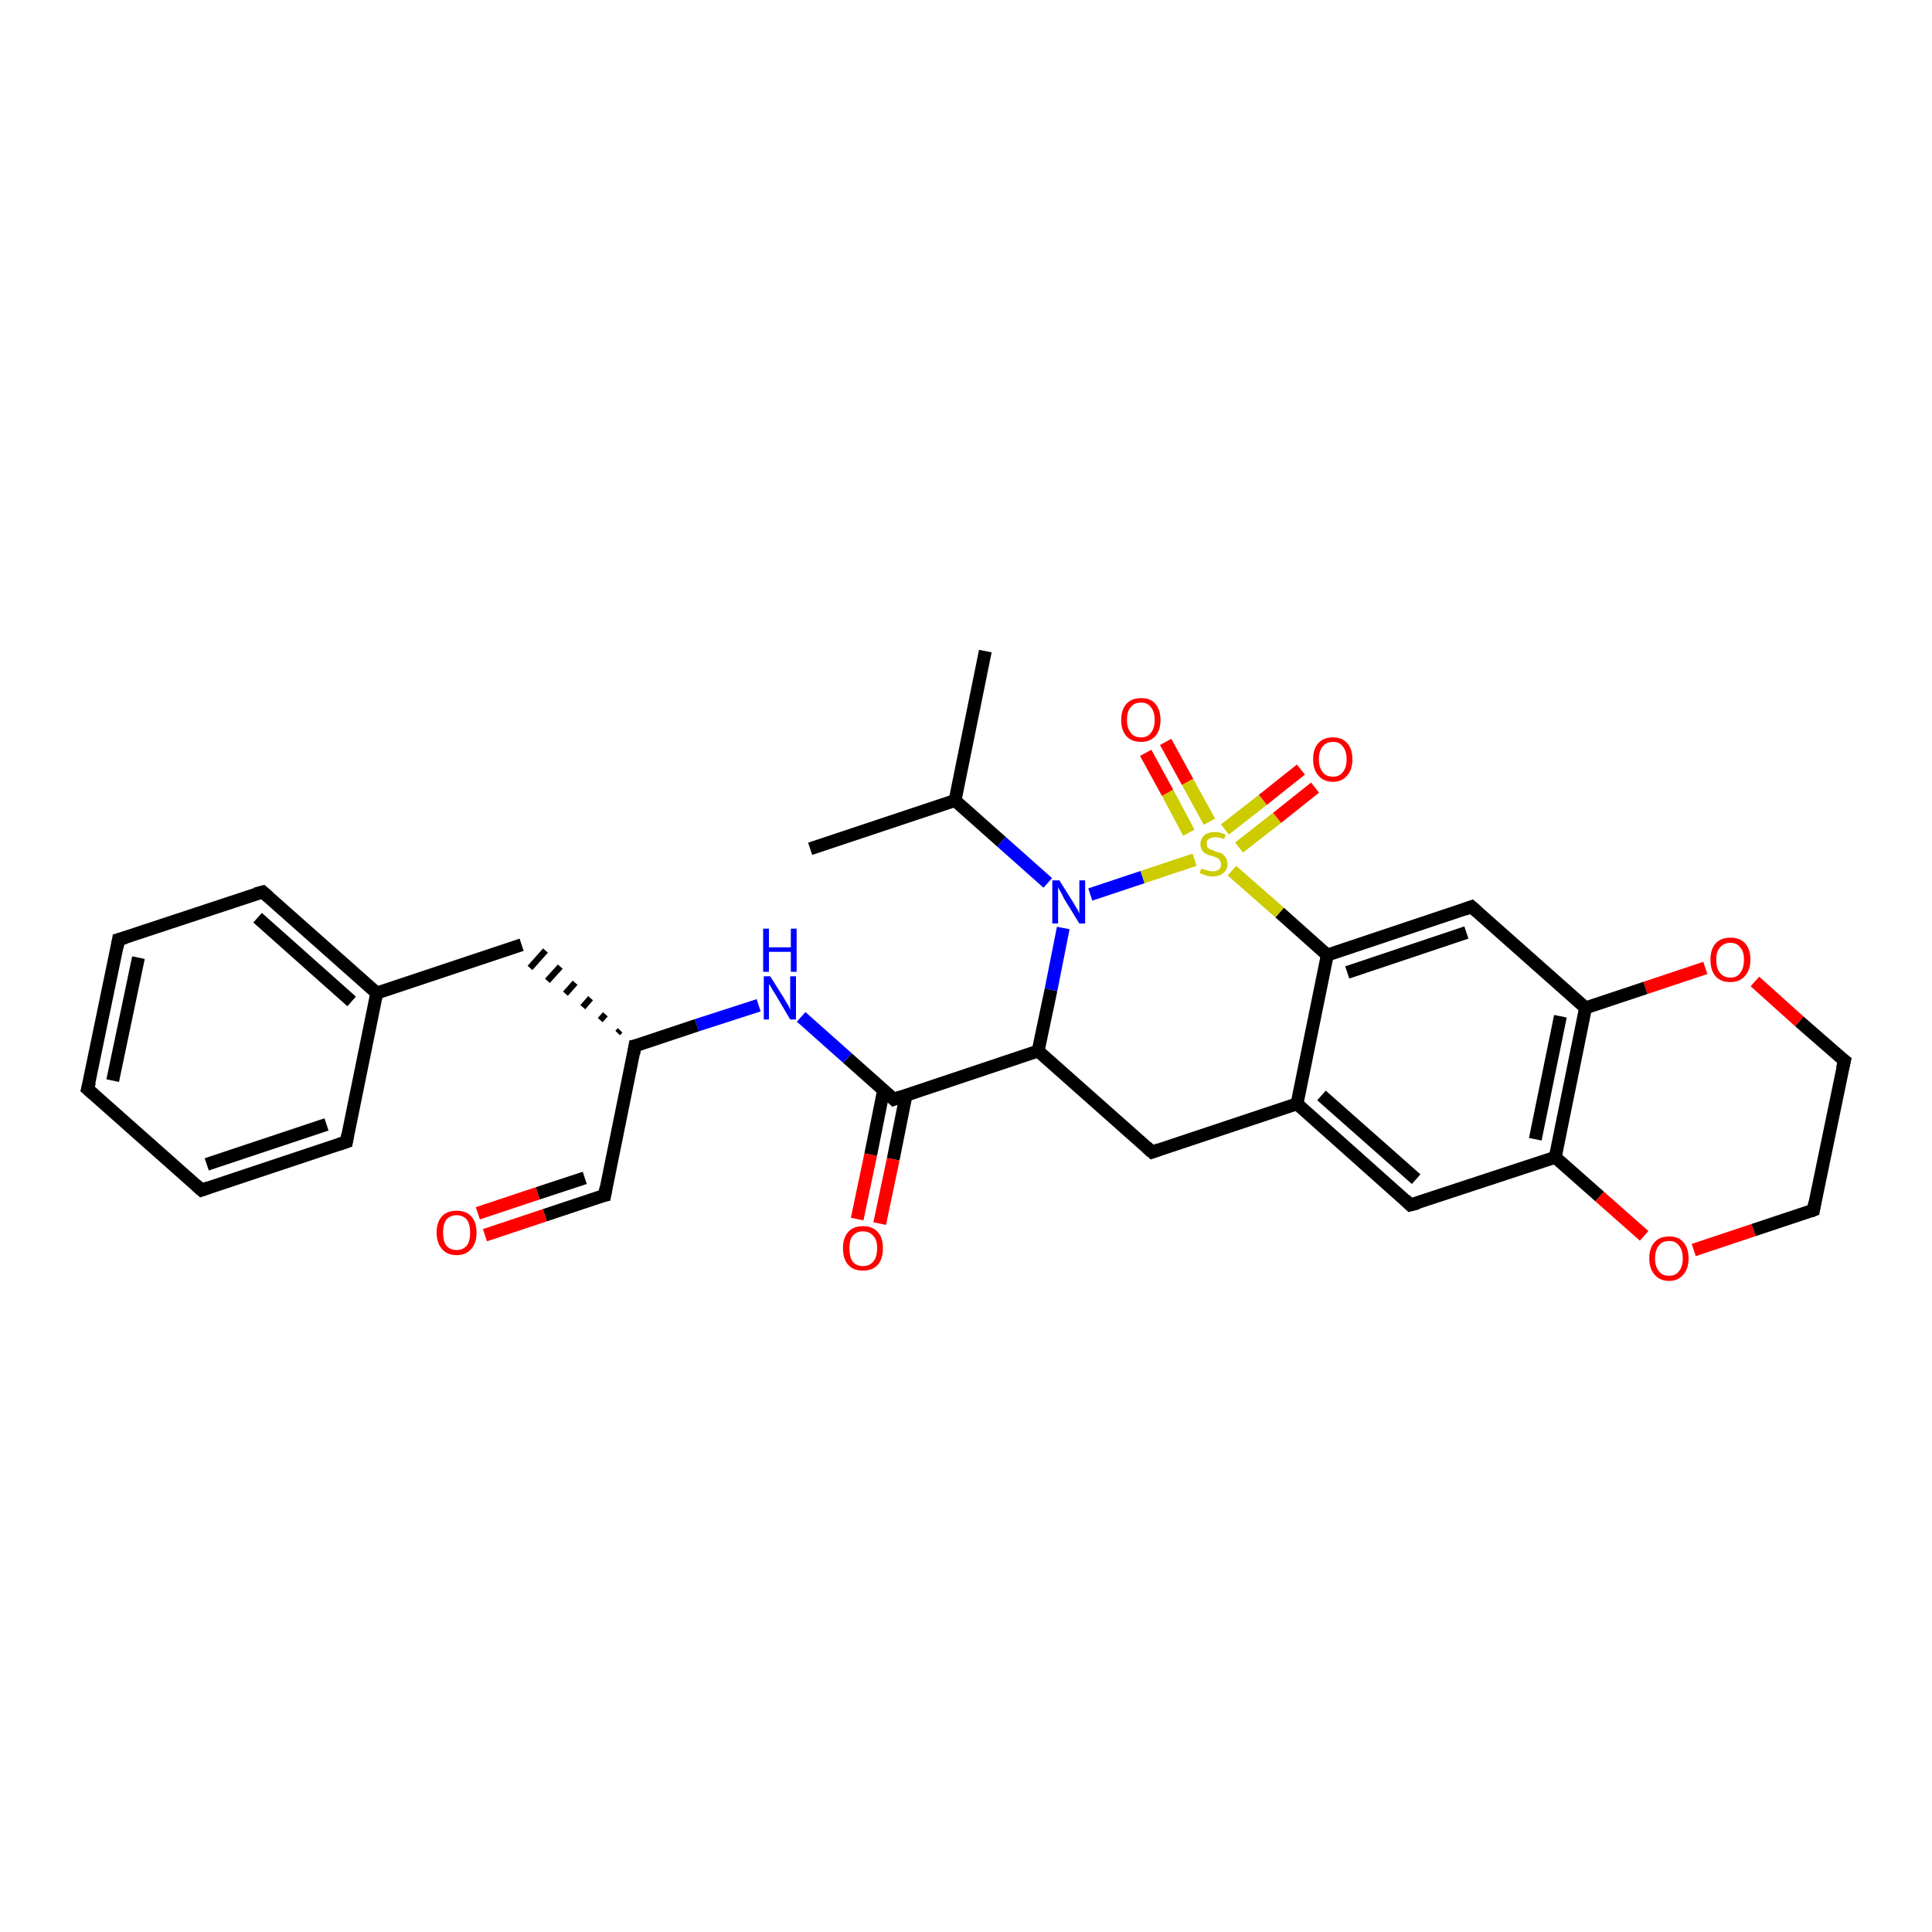 <?xml version='1.0' encoding='iso-8859-1'?>
<svg version='1.1' baseProfile='full'
              xmlns='http://www.w3.org/2000/svg'
                      xmlns:rdkit='http://www.rdkit.org/xml'
                      xmlns:xlink='http://www.w3.org/1999/xlink'
                  xml:space='preserve'
width='300px' height='300px' viewBox='0 0 300 300'>
<!-- END OF HEADER -->
<rect style='opacity:1.0;fill:#FFFFFF;stroke:none' width='300.0' height='300.0' x='0.0' y='0.0'> </rect>
<path class='bond-0 atom-0 atom-1' d='M 153.0,101.1 L 148.3,124.3' style='fill:none;fill-rule:evenodd;stroke:#000000;stroke-width:2.0px;stroke-linecap:butt;stroke-linejoin:miter;stroke-opacity:1' />
<path class='bond-1 atom-1 atom-2' d='M 148.3,124.3 L 125.8,131.8' style='fill:none;fill-rule:evenodd;stroke:#000000;stroke-width:2.0px;stroke-linecap:butt;stroke-linejoin:miter;stroke-opacity:1' />
<path class='bond-2 atom-1 atom-3' d='M 148.3,124.3 L 155.5,130.7' style='fill:none;fill-rule:evenodd;stroke:#000000;stroke-width:2.0px;stroke-linecap:butt;stroke-linejoin:miter;stroke-opacity:1' />
<path class='bond-2 atom-1 atom-3' d='M 155.5,130.7 L 162.7,137.1' style='fill:none;fill-rule:evenodd;stroke:#0000FF;stroke-width:2.0px;stroke-linecap:butt;stroke-linejoin:miter;stroke-opacity:1' />
<path class='bond-3 atom-3 atom-4' d='M 165.1,144.1 L 163.2,153.7' style='fill:none;fill-rule:evenodd;stroke:#0000FF;stroke-width:2.0px;stroke-linecap:butt;stroke-linejoin:miter;stroke-opacity:1' />
<path class='bond-3 atom-3 atom-4' d='M 163.2,153.7 L 161.2,163.2' style='fill:none;fill-rule:evenodd;stroke:#000000;stroke-width:2.0px;stroke-linecap:butt;stroke-linejoin:miter;stroke-opacity:1' />
<path class='bond-4 atom-4 atom-5' d='M 161.2,163.2 L 178.9,178.9' style='fill:none;fill-rule:evenodd;stroke:#000000;stroke-width:2.0px;stroke-linecap:butt;stroke-linejoin:miter;stroke-opacity:1' />
<path class='bond-5 atom-5 atom-6' d='M 178.9,178.9 L 201.4,171.4' style='fill:none;fill-rule:evenodd;stroke:#000000;stroke-width:2.0px;stroke-linecap:butt;stroke-linejoin:miter;stroke-opacity:1' />
<path class='bond-6 atom-6 atom-7' d='M 201.4,171.4 L 219.0,187.1' style='fill:none;fill-rule:evenodd;stroke:#000000;stroke-width:2.0px;stroke-linecap:butt;stroke-linejoin:miter;stroke-opacity:1' />
<path class='bond-6 atom-6 atom-7' d='M 205.2,170.1 L 219.9,183.1' style='fill:none;fill-rule:evenodd;stroke:#000000;stroke-width:2.0px;stroke-linecap:butt;stroke-linejoin:miter;stroke-opacity:1' />
<path class='bond-7 atom-7 atom-8' d='M 219.0,187.1 L 241.5,179.7' style='fill:none;fill-rule:evenodd;stroke:#000000;stroke-width:2.0px;stroke-linecap:butt;stroke-linejoin:miter;stroke-opacity:1' />
<path class='bond-8 atom-8 atom-9' d='M 241.5,179.7 L 248.4,185.8' style='fill:none;fill-rule:evenodd;stroke:#000000;stroke-width:2.0px;stroke-linecap:butt;stroke-linejoin:miter;stroke-opacity:1' />
<path class='bond-8 atom-8 atom-9' d='M 248.4,185.8 L 255.3,191.9' style='fill:none;fill-rule:evenodd;stroke:#FF0000;stroke-width:2.0px;stroke-linecap:butt;stroke-linejoin:miter;stroke-opacity:1' />
<path class='bond-9 atom-9 atom-10' d='M 263.0,194.1 L 272.3,191.0' style='fill:none;fill-rule:evenodd;stroke:#FF0000;stroke-width:2.0px;stroke-linecap:butt;stroke-linejoin:miter;stroke-opacity:1' />
<path class='bond-9 atom-9 atom-10' d='M 272.3,191.0 L 281.6,187.9' style='fill:none;fill-rule:evenodd;stroke:#000000;stroke-width:2.0px;stroke-linecap:butt;stroke-linejoin:miter;stroke-opacity:1' />
<path class='bond-10 atom-10 atom-11' d='M 281.6,187.9 L 286.4,164.7' style='fill:none;fill-rule:evenodd;stroke:#000000;stroke-width:2.0px;stroke-linecap:butt;stroke-linejoin:miter;stroke-opacity:1' />
<path class='bond-11 atom-11 atom-12' d='M 286.4,164.7 L 279.4,158.6' style='fill:none;fill-rule:evenodd;stroke:#000000;stroke-width:2.0px;stroke-linecap:butt;stroke-linejoin:miter;stroke-opacity:1' />
<path class='bond-11 atom-11 atom-12' d='M 279.4,158.6 L 272.5,152.4' style='fill:none;fill-rule:evenodd;stroke:#FF0000;stroke-width:2.0px;stroke-linecap:butt;stroke-linejoin:miter;stroke-opacity:1' />
<path class='bond-12 atom-12 atom-13' d='M 264.8,150.3 L 255.5,153.4' style='fill:none;fill-rule:evenodd;stroke:#FF0000;stroke-width:2.0px;stroke-linecap:butt;stroke-linejoin:miter;stroke-opacity:1' />
<path class='bond-12 atom-12 atom-13' d='M 255.5,153.4 L 246.2,156.5' style='fill:none;fill-rule:evenodd;stroke:#000000;stroke-width:2.0px;stroke-linecap:butt;stroke-linejoin:miter;stroke-opacity:1' />
<path class='bond-13 atom-13 atom-14' d='M 246.2,156.5 L 228.5,140.8' style='fill:none;fill-rule:evenodd;stroke:#000000;stroke-width:2.0px;stroke-linecap:butt;stroke-linejoin:miter;stroke-opacity:1' />
<path class='bond-14 atom-14 atom-15' d='M 228.5,140.8 L 206.1,148.3' style='fill:none;fill-rule:evenodd;stroke:#000000;stroke-width:2.0px;stroke-linecap:butt;stroke-linejoin:miter;stroke-opacity:1' />
<path class='bond-14 atom-14 atom-15' d='M 227.7,144.8 L 209.2,151.0' style='fill:none;fill-rule:evenodd;stroke:#000000;stroke-width:2.0px;stroke-linecap:butt;stroke-linejoin:miter;stroke-opacity:1' />
<path class='bond-15 atom-15 atom-16' d='M 206.1,148.3 L 198.7,141.7' style='fill:none;fill-rule:evenodd;stroke:#000000;stroke-width:2.0px;stroke-linecap:butt;stroke-linejoin:miter;stroke-opacity:1' />
<path class='bond-15 atom-15 atom-16' d='M 198.7,141.7 L 191.3,135.2' style='fill:none;fill-rule:evenodd;stroke:#CCCC00;stroke-width:2.0px;stroke-linecap:butt;stroke-linejoin:miter;stroke-opacity:1' />
<path class='bond-16 atom-16 atom-17' d='M 192.4,131.6 L 198.3,127.0' style='fill:none;fill-rule:evenodd;stroke:#CCCC00;stroke-width:2.0px;stroke-linecap:butt;stroke-linejoin:miter;stroke-opacity:1' />
<path class='bond-16 atom-16 atom-17' d='M 198.3,127.0 L 204.2,122.3' style='fill:none;fill-rule:evenodd;stroke:#FF0000;stroke-width:2.0px;stroke-linecap:butt;stroke-linejoin:miter;stroke-opacity:1' />
<path class='bond-16 atom-16 atom-17' d='M 190.2,128.8 L 196.1,124.2' style='fill:none;fill-rule:evenodd;stroke:#CCCC00;stroke-width:2.0px;stroke-linecap:butt;stroke-linejoin:miter;stroke-opacity:1' />
<path class='bond-16 atom-16 atom-17' d='M 196.1,124.2 L 202.0,119.5' style='fill:none;fill-rule:evenodd;stroke:#FF0000;stroke-width:2.0px;stroke-linecap:butt;stroke-linejoin:miter;stroke-opacity:1' />
<path class='bond-17 atom-16 atom-18' d='M 187.8,127.6 L 184.4,121.4' style='fill:none;fill-rule:evenodd;stroke:#CCCC00;stroke-width:2.0px;stroke-linecap:butt;stroke-linejoin:miter;stroke-opacity:1' />
<path class='bond-17 atom-16 atom-18' d='M 184.4,121.4 L 181.0,115.2' style='fill:none;fill-rule:evenodd;stroke:#FF0000;stroke-width:2.0px;stroke-linecap:butt;stroke-linejoin:miter;stroke-opacity:1' />
<path class='bond-17 atom-16 atom-18' d='M 184.6,129.3 L 181.3,123.1' style='fill:none;fill-rule:evenodd;stroke:#CCCC00;stroke-width:2.0px;stroke-linecap:butt;stroke-linejoin:miter;stroke-opacity:1' />
<path class='bond-17 atom-16 atom-18' d='M 181.3,123.1 L 177.9,116.9' style='fill:none;fill-rule:evenodd;stroke:#FF0000;stroke-width:2.0px;stroke-linecap:butt;stroke-linejoin:miter;stroke-opacity:1' />
<path class='bond-18 atom-4 atom-19' d='M 161.2,163.2 L 138.8,170.7' style='fill:none;fill-rule:evenodd;stroke:#000000;stroke-width:2.0px;stroke-linecap:butt;stroke-linejoin:miter;stroke-opacity:1' />
<path class='bond-19 atom-19 atom-20' d='M 137.2,169.3 L 135.2,179.3' style='fill:none;fill-rule:evenodd;stroke:#000000;stroke-width:2.0px;stroke-linecap:butt;stroke-linejoin:miter;stroke-opacity:1' />
<path class='bond-19 atom-19 atom-20' d='M 135.2,179.3 L 133.1,189.3' style='fill:none;fill-rule:evenodd;stroke:#FF0000;stroke-width:2.0px;stroke-linecap:butt;stroke-linejoin:miter;stroke-opacity:1' />
<path class='bond-19 atom-19 atom-20' d='M 140.7,170.0 L 138.7,180.0' style='fill:none;fill-rule:evenodd;stroke:#000000;stroke-width:2.0px;stroke-linecap:butt;stroke-linejoin:miter;stroke-opacity:1' />
<path class='bond-19 atom-19 atom-20' d='M 138.7,180.0 L 136.6,190.0' style='fill:none;fill-rule:evenodd;stroke:#FF0000;stroke-width:2.0px;stroke-linecap:butt;stroke-linejoin:miter;stroke-opacity:1' />
<path class='bond-20 atom-19 atom-21' d='M 138.8,170.7 L 131.6,164.3' style='fill:none;fill-rule:evenodd;stroke:#000000;stroke-width:2.0px;stroke-linecap:butt;stroke-linejoin:miter;stroke-opacity:1' />
<path class='bond-20 atom-19 atom-21' d='M 131.6,164.3 L 124.4,157.9' style='fill:none;fill-rule:evenodd;stroke:#0000FF;stroke-width:2.0px;stroke-linecap:butt;stroke-linejoin:miter;stroke-opacity:1' />
<path class='bond-21 atom-21 atom-22' d='M 117.8,156.1 L 108.2,159.2' style='fill:none;fill-rule:evenodd;stroke:#0000FF;stroke-width:2.0px;stroke-linecap:butt;stroke-linejoin:miter;stroke-opacity:1' />
<path class='bond-21 atom-21 atom-22' d='M 108.2,159.2 L 98.6,162.4' style='fill:none;fill-rule:evenodd;stroke:#000000;stroke-width:2.0px;stroke-linecap:butt;stroke-linejoin:miter;stroke-opacity:1' />
<path class='bond-22 atom-22 atom-23' d='M 96.3,160.0 L 95.9,160.4' style='fill:none;fill-rule:evenodd;stroke:#000000;stroke-width:1.0px;stroke-linecap:butt;stroke-linejoin:miter;stroke-opacity:1' />
<path class='bond-22 atom-22 atom-23' d='M 94.0,157.5 L 93.2,158.4' style='fill:none;fill-rule:evenodd;stroke:#000000;stroke-width:1.0px;stroke-linecap:butt;stroke-linejoin:miter;stroke-opacity:1' />
<path class='bond-22 atom-22 atom-23' d='M 91.7,155.0 L 90.5,156.4' style='fill:none;fill-rule:evenodd;stroke:#000000;stroke-width:1.0px;stroke-linecap:butt;stroke-linejoin:miter;stroke-opacity:1' />
<path class='bond-22 atom-22 atom-23' d='M 89.3,152.6 L 87.8,154.3' style='fill:none;fill-rule:evenodd;stroke:#000000;stroke-width:1.0px;stroke-linecap:butt;stroke-linejoin:miter;stroke-opacity:1' />
<path class='bond-22 atom-22 atom-23' d='M 87.0,150.1 L 85.0,152.3' style='fill:none;fill-rule:evenodd;stroke:#000000;stroke-width:1.0px;stroke-linecap:butt;stroke-linejoin:miter;stroke-opacity:1' />
<path class='bond-22 atom-22 atom-23' d='M 84.7,147.6 L 82.3,150.3' style='fill:none;fill-rule:evenodd;stroke:#000000;stroke-width:1.0px;stroke-linecap:butt;stroke-linejoin:miter;stroke-opacity:1' />
<path class='bond-23 atom-23 atom-24' d='M 81.0,146.7 L 58.5,154.2' style='fill:none;fill-rule:evenodd;stroke:#000000;stroke-width:2.0px;stroke-linecap:butt;stroke-linejoin:miter;stroke-opacity:1' />
<path class='bond-24 atom-24 atom-25' d='M 58.5,154.2 L 40.8,138.5' style='fill:none;fill-rule:evenodd;stroke:#000000;stroke-width:2.0px;stroke-linecap:butt;stroke-linejoin:miter;stroke-opacity:1' />
<path class='bond-24 atom-24 atom-25' d='M 54.6,155.5 L 40.0,142.5' style='fill:none;fill-rule:evenodd;stroke:#000000;stroke-width:2.0px;stroke-linecap:butt;stroke-linejoin:miter;stroke-opacity:1' />
<path class='bond-25 atom-25 atom-26' d='M 40.8,138.5 L 18.4,145.9' style='fill:none;fill-rule:evenodd;stroke:#000000;stroke-width:2.0px;stroke-linecap:butt;stroke-linejoin:miter;stroke-opacity:1' />
<path class='bond-26 atom-26 atom-27' d='M 18.4,145.9 L 13.6,169.1' style='fill:none;fill-rule:evenodd;stroke:#000000;stroke-width:2.0px;stroke-linecap:butt;stroke-linejoin:miter;stroke-opacity:1' />
<path class='bond-26 atom-26 atom-27' d='M 21.5,148.7 L 17.5,167.8' style='fill:none;fill-rule:evenodd;stroke:#000000;stroke-width:2.0px;stroke-linecap:butt;stroke-linejoin:miter;stroke-opacity:1' />
<path class='bond-27 atom-27 atom-28' d='M 13.6,169.1 L 31.3,184.8' style='fill:none;fill-rule:evenodd;stroke:#000000;stroke-width:2.0px;stroke-linecap:butt;stroke-linejoin:miter;stroke-opacity:1' />
<path class='bond-28 atom-28 atom-29' d='M 31.3,184.8 L 53.8,177.3' style='fill:none;fill-rule:evenodd;stroke:#000000;stroke-width:2.0px;stroke-linecap:butt;stroke-linejoin:miter;stroke-opacity:1' />
<path class='bond-28 atom-28 atom-29' d='M 32.1,180.8 L 50.7,174.6' style='fill:none;fill-rule:evenodd;stroke:#000000;stroke-width:2.0px;stroke-linecap:butt;stroke-linejoin:miter;stroke-opacity:1' />
<path class='bond-29 atom-22 atom-30' d='M 98.6,162.4 L 93.9,185.6' style='fill:none;fill-rule:evenodd;stroke:#000000;stroke-width:2.0px;stroke-linecap:butt;stroke-linejoin:miter;stroke-opacity:1' />
<path class='bond-30 atom-30 atom-31' d='M 93.9,185.6 L 84.6,188.7' style='fill:none;fill-rule:evenodd;stroke:#000000;stroke-width:2.0px;stroke-linecap:butt;stroke-linejoin:miter;stroke-opacity:1' />
<path class='bond-30 atom-30 atom-31' d='M 84.6,188.7 L 75.3,191.8' style='fill:none;fill-rule:evenodd;stroke:#FF0000;stroke-width:2.0px;stroke-linecap:butt;stroke-linejoin:miter;stroke-opacity:1' />
<path class='bond-30 atom-30 atom-31' d='M 90.8,182.9 L 83.5,185.3' style='fill:none;fill-rule:evenodd;stroke:#000000;stroke-width:2.0px;stroke-linecap:butt;stroke-linejoin:miter;stroke-opacity:1' />
<path class='bond-30 atom-30 atom-31' d='M 83.5,185.3 L 74.2,188.4' style='fill:none;fill-rule:evenodd;stroke:#FF0000;stroke-width:2.0px;stroke-linecap:butt;stroke-linejoin:miter;stroke-opacity:1' />
<path class='bond-31 atom-16 atom-3' d='M 185.5,133.5 L 177.4,136.2' style='fill:none;fill-rule:evenodd;stroke:#CCCC00;stroke-width:2.0px;stroke-linecap:butt;stroke-linejoin:miter;stroke-opacity:1' />
<path class='bond-31 atom-16 atom-3' d='M 177.4,136.2 L 169.3,138.9' style='fill:none;fill-rule:evenodd;stroke:#0000FF;stroke-width:2.0px;stroke-linecap:butt;stroke-linejoin:miter;stroke-opacity:1' />
<path class='bond-32 atom-29 atom-24' d='M 53.8,177.3 L 58.5,154.2' style='fill:none;fill-rule:evenodd;stroke:#000000;stroke-width:2.0px;stroke-linecap:butt;stroke-linejoin:miter;stroke-opacity:1' />
<path class='bond-33 atom-15 atom-6' d='M 206.1,148.3 L 201.4,171.4' style='fill:none;fill-rule:evenodd;stroke:#000000;stroke-width:2.0px;stroke-linecap:butt;stroke-linejoin:miter;stroke-opacity:1' />
<path class='bond-34 atom-13 atom-8' d='M 246.2,156.5 L 241.5,179.7' style='fill:none;fill-rule:evenodd;stroke:#000000;stroke-width:2.0px;stroke-linecap:butt;stroke-linejoin:miter;stroke-opacity:1' />
<path class='bond-34 atom-13 atom-8' d='M 242.3,157.8 L 238.4,176.9' style='fill:none;fill-rule:evenodd;stroke:#000000;stroke-width:2.0px;stroke-linecap:butt;stroke-linejoin:miter;stroke-opacity:1' />
<path d='M 178.0,178.1 L 178.9,178.9 L 180.0,178.5' style='fill:none;stroke:#000000;stroke-width:2.0px;stroke-linecap:butt;stroke-linejoin:miter;stroke-opacity:1;' />
<path d='M 218.2,186.3 L 219.0,187.1 L 220.2,186.8' style='fill:none;stroke:#000000;stroke-width:2.0px;stroke-linecap:butt;stroke-linejoin:miter;stroke-opacity:1;' />
<path d='M 281.1,188.1 L 281.6,187.9 L 281.8,186.7' style='fill:none;stroke:#000000;stroke-width:2.0px;stroke-linecap:butt;stroke-linejoin:miter;stroke-opacity:1;' />
<path d='M 286.1,165.9 L 286.4,164.7 L 286.0,164.4' style='fill:none;stroke:#000000;stroke-width:2.0px;stroke-linecap:butt;stroke-linejoin:miter;stroke-opacity:1;' />
<path d='M 229.4,141.6 L 228.5,140.8 L 227.4,141.2' style='fill:none;stroke:#000000;stroke-width:2.0px;stroke-linecap:butt;stroke-linejoin:miter;stroke-opacity:1;' />
<path d='M 139.9,170.3 L 138.8,170.7 L 138.4,170.3' style='fill:none;stroke:#000000;stroke-width:2.0px;stroke-linecap:butt;stroke-linejoin:miter;stroke-opacity:1;' />
<path d='M 99.1,162.3 L 98.6,162.4 L 98.4,163.6' style='fill:none;stroke:#000000;stroke-width:2.0px;stroke-linecap:butt;stroke-linejoin:miter;stroke-opacity:1;' />
<path d='M 41.7,139.3 L 40.8,138.5 L 39.7,138.8' style='fill:none;stroke:#000000;stroke-width:2.0px;stroke-linecap:butt;stroke-linejoin:miter;stroke-opacity:1;' />
<path d='M 19.5,145.6 L 18.4,145.9 L 18.2,147.1' style='fill:none;stroke:#000000;stroke-width:2.0px;stroke-linecap:butt;stroke-linejoin:miter;stroke-opacity:1;' />
<path d='M 13.9,168.0 L 13.6,169.1 L 14.5,169.9' style='fill:none;stroke:#000000;stroke-width:2.0px;stroke-linecap:butt;stroke-linejoin:miter;stroke-opacity:1;' />
<path d='M 30.4,184.0 L 31.3,184.8 L 32.4,184.4' style='fill:none;stroke:#000000;stroke-width:2.0px;stroke-linecap:butt;stroke-linejoin:miter;stroke-opacity:1;' />
<path d='M 52.6,177.7 L 53.8,177.3 L 54.0,176.2' style='fill:none;stroke:#000000;stroke-width:2.0px;stroke-linecap:butt;stroke-linejoin:miter;stroke-opacity:1;' />
<path d='M 94.1,184.4 L 93.9,185.6 L 93.4,185.7' style='fill:none;stroke:#000000;stroke-width:2.0px;stroke-linecap:butt;stroke-linejoin:miter;stroke-opacity:1;' />
<path class='atom-3' d='M 164.5 136.7
L 166.7 140.2
Q 166.9 140.6, 167.3 141.2
Q 167.6 141.8, 167.6 141.9
L 167.6 136.7
L 168.5 136.7
L 168.5 143.4
L 167.6 143.4
L 165.2 139.5
Q 165.0 139.0, 164.7 138.5
Q 164.4 138.0, 164.3 137.8
L 164.3 143.4
L 163.4 143.4
L 163.4 136.7
L 164.5 136.7
' fill='#0000FF'/>
<path class='atom-9' d='M 256.1 195.4
Q 256.1 193.8, 256.9 192.9
Q 257.7 192.0, 259.2 192.0
Q 260.7 192.0, 261.4 192.9
Q 262.2 193.8, 262.2 195.4
Q 262.2 197.0, 261.4 197.9
Q 260.6 198.9, 259.2 198.9
Q 257.7 198.9, 256.9 197.9
Q 256.1 197.0, 256.1 195.4
M 259.2 198.1
Q 260.2 198.1, 260.7 197.4
Q 261.3 196.7, 261.3 195.4
Q 261.3 194.1, 260.7 193.4
Q 260.2 192.7, 259.2 192.7
Q 258.1 192.7, 257.6 193.4
Q 257.0 194.1, 257.0 195.4
Q 257.0 196.7, 257.6 197.4
Q 258.1 198.1, 259.2 198.1
' fill='#FF0000'/>
<path class='atom-12' d='M 265.6 149.0
Q 265.6 147.4, 266.4 146.5
Q 267.2 145.6, 268.7 145.6
Q 270.2 145.6, 271.0 146.5
Q 271.8 147.4, 271.8 149.0
Q 271.8 150.7, 270.9 151.6
Q 270.1 152.5, 268.7 152.5
Q 267.2 152.5, 266.4 151.6
Q 265.6 150.7, 265.6 149.0
M 268.7 151.8
Q 269.7 151.8, 270.2 151.1
Q 270.8 150.4, 270.8 149.0
Q 270.8 147.7, 270.2 147.1
Q 269.7 146.4, 268.7 146.4
Q 267.7 146.4, 267.1 147.1
Q 266.5 147.7, 266.5 149.0
Q 266.5 150.4, 267.1 151.1
Q 267.7 151.8, 268.7 151.8
' fill='#FF0000'/>
<path class='atom-16' d='M 186.5 134.9
Q 186.6 134.9, 186.9 135.0
Q 187.2 135.1, 187.6 135.2
Q 187.9 135.3, 188.3 135.3
Q 188.9 135.3, 189.3 135.0
Q 189.6 134.7, 189.6 134.2
Q 189.6 133.8, 189.4 133.6
Q 189.3 133.3, 189.0 133.2
Q 188.7 133.1, 188.2 132.9
Q 187.6 132.8, 187.3 132.6
Q 186.9 132.4, 186.7 132.1
Q 186.4 131.7, 186.4 131.1
Q 186.4 130.3, 187.0 129.7
Q 187.6 129.2, 188.7 129.2
Q 189.5 129.2, 190.3 129.6
L 190.1 130.3
Q 189.3 130.0, 188.7 130.0
Q 188.1 130.0, 187.7 130.3
Q 187.3 130.5, 187.4 131.0
Q 187.4 131.3, 187.5 131.6
Q 187.7 131.8, 188.0 131.9
Q 188.3 132.0, 188.7 132.2
Q 189.3 132.4, 189.7 132.5
Q 190.0 132.7, 190.3 133.1
Q 190.6 133.5, 190.6 134.2
Q 190.6 135.1, 189.9 135.6
Q 189.3 136.1, 188.3 136.1
Q 187.7 136.1, 187.2 135.9
Q 186.8 135.8, 186.3 135.6
L 186.5 134.9
' fill='#CCCC00'/>
<path class='atom-17' d='M 203.9 117.9
Q 203.9 116.3, 204.7 115.4
Q 205.5 114.5, 207.0 114.5
Q 208.4 114.5, 209.2 115.4
Q 210.0 116.3, 210.0 117.9
Q 210.0 119.5, 209.2 120.4
Q 208.4 121.4, 207.0 121.4
Q 205.5 121.4, 204.7 120.4
Q 203.9 119.5, 203.9 117.9
M 207.0 120.6
Q 208.0 120.6, 208.5 119.9
Q 209.1 119.2, 209.1 117.9
Q 209.1 116.6, 208.5 115.9
Q 208.0 115.2, 207.0 115.2
Q 205.9 115.2, 205.4 115.9
Q 204.8 116.6, 204.8 117.9
Q 204.8 119.2, 205.4 119.9
Q 205.9 120.6, 207.0 120.6
' fill='#FF0000'/>
<path class='atom-18' d='M 174.1 111.8
Q 174.1 110.2, 174.9 109.3
Q 175.7 108.4, 177.2 108.4
Q 178.7 108.4, 179.4 109.3
Q 180.2 110.2, 180.2 111.8
Q 180.2 113.4, 179.4 114.3
Q 178.6 115.2, 177.2 115.2
Q 175.7 115.2, 174.9 114.3
Q 174.1 113.4, 174.1 111.8
M 177.2 114.5
Q 178.2 114.5, 178.7 113.8
Q 179.3 113.1, 179.3 111.8
Q 179.3 110.5, 178.7 109.8
Q 178.2 109.1, 177.2 109.1
Q 176.1 109.1, 175.6 109.8
Q 175.0 110.4, 175.0 111.8
Q 175.0 113.1, 175.6 113.8
Q 176.1 114.5, 177.2 114.5
' fill='#FF0000'/>
<path class='atom-20' d='M 130.9 193.8
Q 130.9 192.2, 131.7 191.3
Q 132.5 190.4, 134.0 190.4
Q 135.5 190.4, 136.3 191.3
Q 137.1 192.2, 137.1 193.8
Q 137.1 195.5, 136.3 196.4
Q 135.5 197.3, 134.0 197.3
Q 132.5 197.3, 131.7 196.4
Q 130.9 195.5, 130.9 193.8
M 134.0 196.6
Q 135.0 196.6, 135.6 195.9
Q 136.2 195.2, 136.2 193.8
Q 136.2 192.5, 135.6 191.9
Q 135.0 191.2, 134.0 191.2
Q 133.0 191.2, 132.4 191.9
Q 131.9 192.5, 131.9 193.8
Q 131.9 195.2, 132.4 195.9
Q 133.0 196.6, 134.0 196.6
' fill='#FF0000'/>
<path class='atom-21' d='M 119.6 151.6
L 121.8 155.1
Q 122.0 155.5, 122.4 156.1
Q 122.7 156.8, 122.7 156.8
L 122.7 151.6
L 123.6 151.6
L 123.6 158.3
L 122.7 158.3
L 120.4 154.4
Q 120.1 154.0, 119.8 153.4
Q 119.5 152.9, 119.4 152.8
L 119.4 158.3
L 118.6 158.3
L 118.6 151.6
L 119.6 151.6
' fill='#0000FF'/>
<path class='atom-21' d='M 118.5 144.2
L 119.4 144.2
L 119.4 147.1
L 122.8 147.1
L 122.8 144.2
L 123.7 144.2
L 123.7 150.9
L 122.8 150.9
L 122.8 147.8
L 119.4 147.8
L 119.4 150.9
L 118.5 150.9
L 118.5 144.2
' fill='#0000FF'/>
<path class='atom-31' d='M 67.8 191.4
Q 67.8 189.8, 68.6 188.9
Q 69.4 188.0, 70.9 188.0
Q 72.4 188.0, 73.2 188.9
Q 74.0 189.8, 74.0 191.4
Q 74.0 193.0, 73.2 193.9
Q 72.4 194.9, 70.9 194.9
Q 69.4 194.9, 68.6 193.9
Q 67.8 193.0, 67.8 191.4
M 70.9 194.1
Q 71.9 194.1, 72.5 193.4
Q 73.0 192.7, 73.0 191.4
Q 73.0 190.1, 72.5 189.4
Q 71.9 188.7, 70.9 188.7
Q 69.9 188.7, 69.3 189.4
Q 68.8 190.1, 68.8 191.4
Q 68.8 192.7, 69.3 193.4
Q 69.9 194.1, 70.9 194.1
' fill='#FF0000'/>
</svg>
